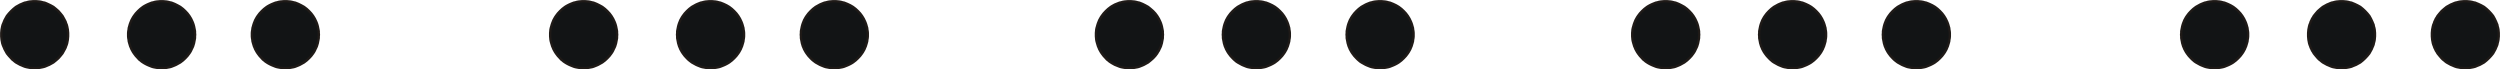 <?xml version="1.0" encoding="UTF-8" standalone="no"?>
<!DOCTYPE svg PUBLIC "-//W3C//DTD SVG 1.0//EN" "http://www.w3.org/TR/2001/REC-SVG-20010904/DTD/svg10.dtd">
<svg xmlns="http://www.w3.org/2000/svg" xmlns:xlink="http://www.w3.org/1999/xlink" fill-rule="evenodd" height="0.086in" preserveAspectRatio="none" stroke-linecap="round" viewBox="0 0 16000 444" width="3.101in">
<style type="text/css">
.brush0 { fill: rgb(255,255,255); }
.pen0 { stroke: rgb(0,0,0); stroke-width: 1; stroke-linejoin: round; }
.brush1 { fill: rgb(18,20,21); }
.pen1 { stroke: none; }
.brush2 { fill: none; }
.pen2 { stroke: rgb(31,26,23); stroke-width: 15; stroke-linejoin: round; }
</style>
<g>
<polygon class="pen1 brush1" points="222,8 233,8 244,9 255,10 265,12 275,15 286,17 296,21 305,25 324,34 342,44 358,57 374,71 387,86 400,102 410,120 420,139 423,149 427,158 430,169 432,179 434,189 435,200 436,211 436,222 436,233 435,244 434,255 432,265 430,276 427,286 423,296 420,305 415,315 410,324 405,333 400,342 387,358 374,373 358,387 342,400 333,405 324,410 315,415 305,419 296,423 286,427 275,430 265,432 255,434 244,435 233,436 222,436 211,436 200,435 189,434 179,432 169,430 158,427 148,423 139,419 129,415 120,410 111,405 102,400 94,394 86,387 78,381 71,373 57,358 44,342 39,333 34,324 29,315 25,305 21,296 17,286 14,276 12,265 10,255 9,244 8,233 8,222 8,211 9,200 10,189 12,179 14,169 17,158 21,149 25,139 29,129 34,120 39,111 44,102 57,86 71,71 86,57 102,44 111,39 120,34 129,29 139,25 148,21 158,17 169,15 179,12 189,10 200,9 211,8 222,8"/>
<polyline class="pen2" fill="none" points="222,8 233,8 244,9 255,10 265,12 275,15 286,17 296,21 305,25 324,34 342,44 358,57 374,71 387,86 400,102 410,120 420,139 423,149 427,158 430,169 432,179 434,189 435,200 436,211 436,222 436,233 435,244 434,255 432,265 430,276 427,286 423,296 420,305 415,315 410,324 405,333 400,342 387,358 374,373 358,387 342,400 333,405 324,410 315,415 305,419 296,423 286,427 275,430 265,432 255,434 244,435 233,436 222,436 211,436 200,435 189,434 179,432 169,430 158,427 148,423 139,419 129,415 120,410 111,405 102,400 94,394 86,387 78,381 71,373 57,358 44,342 39,333 34,324 29,315 25,305 21,296 17,286 14,276 12,265 10,255 9,244 8,233 8,222 8,211 9,200 10,189 12,179 14,169 17,158 21,149 25,139 29,129 34,120 39,111 44,102 57,86 71,71 86,57 102,44 111,39 120,34 129,29 139,25 148,21 158,17 169,15 179,12 189,10 200,9 211,8 222,8"/>
<polygon class="pen1 brush1" points="1034,8 1045,8 1056,9 1067,10 1077,12 1088,15 1098,17 1108,21 1118,25 1136,34 1154,44 1171,57 1186,71 1200,86 1212,102 1223,120 1232,139 1236,149 1239,158 1242,169 1244,179 1246,189 1248,200 1248,211 1249,222 1248,233 1248,244 1246,255 1244,265 1242,276 1239,286 1236,296 1232,305 1227,315 1223,324 1218,333 1212,342 1200,358 1186,373 1171,387 1154,400 1145,405 1136,410 1127,415 1118,419 1108,423 1098,427 1088,430 1077,432 1067,434 1056,435 1045,436 1034,436 1023,436 1013,435 1002,434 991,432 981,430 971,427 961,423 951,419 942,415 932,410 923,405 915,400 906,394 898,387 890,381 883,373 869,358 857,342 851,333 846,324 841,315 837,305 833,296 830,286 827,276 824,265 823,255 821,244 820,233 820,222 820,211 821,200 823,189 824,179 827,169 830,158 833,149 837,139 841,129 846,120 851,111 857,102 869,86 883,71 898,57 915,44 923,39 932,34 942,29 951,25 961,21 971,17 981,15 991,12 1002,10 1013,9 1023,8 1034,8"/>
<polyline class="pen2" fill="none" points="1034,8 1045,8 1056,9 1067,10 1077,12 1088,15 1098,17 1108,21 1118,25 1136,34 1154,44 1171,57 1186,71 1200,86 1212,102 1223,120 1232,139 1236,149 1239,158 1242,169 1244,179 1246,189 1248,200 1248,211 1249,222 1248,233 1248,244 1246,255 1244,265 1242,276 1239,286 1236,296 1232,305 1227,315 1223,324 1218,333 1212,342 1200,358 1186,373 1171,387 1154,400 1145,405 1136,410 1127,415 1118,419 1108,423 1098,427 1088,430 1077,432 1067,434 1056,435 1045,436 1034,436 1023,436 1013,435 1002,434 991,432 981,430 971,427 961,423 951,419 942,415 932,410 923,405 915,400 906,394 898,387 890,381 883,373 869,358 857,342 851,333 846,324 841,315 837,305 833,296 830,286 827,276 824,265 823,255 821,244 820,233 820,222 820,211 821,200 823,189 824,179 827,169 830,158 833,149 837,139 841,129 846,120 851,111 857,102 869,86 883,71 898,57 915,44 923,39 932,34 942,29 951,25 961,21 971,17 981,15 991,12 1002,10 1013,9 1023,8 1034,8"/>
<polygon class="pen1 brush1" points="1826,8 1837,8 1848,9 1859,10 1869,12 1880,15 1890,17 1900,21 1910,25 1928,34 1946,44 1963,57 1978,71 1992,86 2004,102 2015,120 2024,139 2028,149 2031,158 2034,169 2036,179 2038,189 2040,200 2040,211 2041,222 2040,233 2040,244 2038,255 2036,265 2034,276 2031,286 2028,296 2024,305 2019,315 2015,324 2010,333 2004,342 1992,358 1978,373 1963,387 1946,400 1937,405 1928,410 1919,415 1910,419 1900,423 1890,427 1880,430 1869,432 1859,434 1848,435 1837,436 1826,436 1815,436 1805,435 1794,434 1783,432 1773,430 1763,427 1753,423 1743,419 1734,415 1724,410 1715,405 1707,400 1698,394 1690,387 1682,381 1675,373 1661,358 1649,342 1643,333 1638,324 1633,315 1629,305 1625,296 1622,286 1619,276 1616,265 1615,255 1613,244 1612,233 1612,222 1612,211 1613,200 1615,189 1616,179 1619,169 1622,158 1625,149 1629,139 1633,129 1638,120 1643,111 1649,102 1661,86 1675,71 1690,57 1707,44 1715,39 1724,34 1734,29 1743,25 1753,21 1763,17 1773,15 1783,12 1794,10 1805,9 1815,8 1826,8"/>
<polyline class="pen2" fill="none" points="1826,8 1837,8 1848,9 1859,10 1869,12 1880,15 1890,17 1900,21 1910,25 1928,34 1946,44 1963,57 1978,71 1992,86 2004,102 2015,120 2024,139 2028,149 2031,158 2034,169 2036,179 2038,189 2040,200 2040,211 2041,222 2040,233 2040,244 2038,255 2036,265 2034,276 2031,286 2028,296 2024,305 2019,315 2015,324 2010,333 2004,342 1992,358 1978,373 1963,387 1946,400 1937,405 1928,410 1919,415 1910,419 1900,423 1890,427 1880,430 1869,432 1859,434 1848,435 1837,436 1826,436 1815,436 1805,435 1794,434 1783,432 1773,430 1763,427 1753,423 1743,419 1734,415 1724,410 1715,405 1707,400 1698,394 1690,387 1682,381 1675,373 1661,358 1649,342 1643,333 1638,324 1633,315 1629,305 1625,296 1622,286 1619,276 1616,265 1615,255 1613,244 1612,233 1612,222 1612,211 1613,200 1615,189 1616,179 1619,169 1622,158 1625,149 1629,139 1633,129 1638,120 1643,111 1649,102 1661,86 1675,71 1690,57 1707,44 1715,39 1724,34 1734,29 1743,25 1753,21 1763,17 1773,15 1783,12 1794,10 1805,9 1815,8 1826,8"/>
<polygon class="pen1 brush1" points="3735,8 3746,8 3757,9 3768,10 3778,12 3789,15 3799,17 3809,21 3819,25 3837,34 3855,44 3872,57 3887,71 3901,86 3913,102 3924,120 3933,139 3937,149 3940,158 3943,169 3945,179 3947,189 3949,200 3949,211 3950,222 3949,233 3949,244 3947,255 3945,265 3943,276 3940,286 3937,296 3933,305 3928,315 3924,324 3919,333 3913,342 3901,358 3887,373 3872,387 3855,400 3846,405 3837,410 3828,415 3819,419 3809,423 3799,427 3789,430 3778,432 3768,434 3757,435 3746,436 3735,436 3724,436 3713,435 3703,434 3692,432 3682,430 3672,427 3662,423 3652,419 3643,415 3633,410 3624,405 3616,400 3607,394 3599,387 3591,381 3584,373 3570,358 3558,342 3552,333 3547,324 3542,315 3538,305 3534,296 3531,286 3528,276 3525,265 3523,255 3522,244 3521,233 3521,222 3521,211 3522,200 3523,189 3525,179 3528,169 3531,158 3534,149 3538,139 3542,129 3547,120 3552,111 3558,102 3570,86 3584,71 3599,57 3616,44 3624,39 3633,34 3643,29 3652,25 3662,21 3672,17 3682,15 3692,12 3703,10 3713,9 3724,8 3735,8"/>
<polyline class="pen2" fill="none" points="3735,8 3746,8 3757,9 3768,10 3778,12 3789,15 3799,17 3809,21 3819,25 3837,34 3855,44 3872,57 3887,71 3901,86 3913,102 3924,120 3933,139 3937,149 3940,158 3943,169 3945,179 3947,189 3949,200 3949,211 3950,222 3949,233 3949,244 3947,255 3945,265 3943,276 3940,286 3937,296 3933,305 3928,315 3924,324 3919,333 3913,342 3901,358 3887,373 3872,387 3855,400 3846,405 3837,410 3828,415 3819,419 3809,423 3799,427 3789,430 3778,432 3768,434 3757,435 3746,436 3735,436 3724,436 3713,435 3703,434 3692,432 3682,430 3672,427 3662,423 3652,419 3643,415 3633,410 3624,405 3616,400 3607,394 3599,387 3591,381 3584,373 3570,358 3558,342 3552,333 3547,324 3542,315 3538,305 3534,296 3531,286 3528,276 3525,265 3523,255 3522,244 3521,233 3521,222 3521,211 3522,200 3523,189 3525,179 3528,169 3531,158 3534,149 3538,139 3542,129 3547,120 3552,111 3558,102 3570,86 3584,71 3599,57 3616,44 3624,39 3633,34 3643,29 3652,25 3662,21 3672,17 3682,15 3692,12 3703,10 3713,9 3724,8 3735,8"/>
<polygon class="pen1 brush1" points="4548,8 4559,8 4569,9 4580,10 4591,12 4601,15 4611,17 4621,21 4631,25 4650,34 4667,44 4684,57 4699,71 4713,86 4725,102 4736,120 4745,139 4749,149 4752,158 4755,169 4758,179 4759,189 4761,200 4762,211 4762,222 4762,233 4761,244 4759,255 4758,265 4755,276 4752,286 4749,296 4745,305 4741,315 4736,324 4731,333 4725,342 4713,358 4699,373 4684,387 4667,400 4659,405 4650,410 4640,415 4631,419 4621,423 4611,427 4601,430 4591,432 4580,434 4569,435 4559,436 4548,436 4537,436 4526,435 4515,434 4505,432 4494,430 4484,427 4474,423 4464,419 4455,415 4446,410 4437,405 4428,400 4420,394 4411,387 4404,381 4396,373 4382,358 4370,342 4364,333 4359,324 4354,315 4350,305 4346,296 4343,286 4340,276 4338,265 4336,255 4334,244 4334,233 4333,222 4334,211 4334,200 4336,189 4338,179 4340,169 4343,158 4346,149 4350,139 4354,129 4359,120 4364,111 4370,102 4382,86 4396,71 4411,57 4428,44 4437,39 4446,34 4455,29 4464,25 4474,21 4484,17 4494,15 4505,12 4515,10 4526,9 4537,8 4548,8"/>
<polyline class="pen2" fill="none" points="4548,8 4559,8 4569,9 4580,10 4591,12 4601,15 4611,17 4621,21 4631,25 4650,34 4667,44 4684,57 4699,71 4713,86 4725,102 4736,120 4745,139 4749,149 4752,158 4755,169 4758,179 4759,189 4761,200 4762,211 4762,222 4762,233 4761,244 4759,255 4758,265 4755,276 4752,286 4749,296 4745,305 4741,315 4736,324 4731,333 4725,342 4713,358 4699,373 4684,387 4667,400 4659,405 4650,410 4640,415 4631,419 4621,423 4611,427 4601,430 4591,432 4580,434 4569,435 4559,436 4548,436 4537,436 4526,435 4515,434 4505,432 4494,430 4484,427 4474,423 4464,419 4455,415 4446,410 4437,405 4428,400 4420,394 4411,387 4404,381 4396,373 4382,358 4370,342 4364,333 4359,324 4354,315 4350,305 4346,296 4343,286 4340,276 4338,265 4336,255 4334,244 4334,233 4333,222 4334,211 4334,200 4336,189 4338,179 4340,169 4343,158 4346,149 4350,139 4354,129 4359,120 4364,111 4370,102 4382,86 4396,71 4411,57 4428,44 4437,39 4446,34 4455,29 4464,25 4474,21 4484,17 4494,15 4505,12 4515,10 4526,9 4537,8 4548,8"/>
<polygon class="pen1 brush1" points="5340,8 5351,8 5362,9 5372,10 5383,12 5393,15 5403,17 5413,21 5423,25 5442,34 5459,44 5476,57 5491,71 5505,86 5517,102 5528,120 5537,139 5541,149 5544,158 5547,169 5550,179 5551,189 5553,200 5554,211 5554,222 5554,233 5553,244 5551,255 5550,265 5547,276 5544,286 5541,296 5537,305 5533,315 5528,324 5523,333 5517,342 5505,358 5491,373 5476,387 5459,400 5451,405 5442,410 5432,415 5423,419 5413,423 5403,427 5393,430 5383,432 5372,434 5362,435 5351,436 5340,436 5329,436 5318,435 5307,434 5297,432 5286,430 5276,427 5266,423 5256,419 5247,415 5238,410 5229,405 5220,400 5212,394 5203,387 5196,381 5188,373 5174,358 5162,342 5156,333 5151,324 5146,315 5142,305 5138,296 5135,286 5132,276 5130,265 5128,255 5126,244 5126,233 5125,222 5126,211 5126,200 5128,189 5130,179 5132,169 5135,158 5138,149 5142,139 5146,129 5151,120 5156,111 5162,102 5174,86 5188,71 5203,57 5220,44 5229,39 5238,34 5247,29 5256,25 5266,21 5276,17 5286,15 5297,12 5307,10 5318,9 5329,8 5340,8"/>
<polyline class="pen2" fill="none" points="5340,8 5351,8 5362,9 5372,10 5383,12 5393,15 5403,17 5413,21 5423,25 5442,34 5459,44 5476,57 5491,71 5505,86 5517,102 5528,120 5537,139 5541,149 5544,158 5547,169 5550,179 5551,189 5553,200 5554,211 5554,222 5554,233 5553,244 5551,255 5550,265 5547,276 5544,286 5541,296 5537,305 5533,315 5528,324 5523,333 5517,342 5505,358 5491,373 5476,387 5459,400 5451,405 5442,410 5432,415 5423,419 5413,423 5403,427 5393,430 5383,432 5372,434 5362,435 5351,436 5340,436 5329,436 5318,435 5307,434 5297,432 5286,430 5276,427 5266,423 5256,419 5247,415 5238,410 5229,405 5220,400 5212,394 5203,387 5196,381 5188,373 5174,358 5162,342 5156,333 5151,324 5146,315 5142,305 5138,296 5135,286 5132,276 5130,265 5128,255 5126,244 5126,233 5125,222 5126,211 5126,200 5128,189 5130,179 5132,169 5135,158 5138,149 5142,139 5146,129 5151,120 5156,111 5162,102 5174,86 5188,71 5203,57 5220,44 5229,39 5238,34 5247,29 5256,25 5266,21 5276,17 5286,15 5297,12 5307,10 5318,9 5329,8 5340,8"/>
<polygon class="pen1 brush1" points="7228,8 7239,8 7250,9 7261,10 7271,12 7282,15 7292,17 7302,21 7312,25 7330,34 7348,44 7364,57 7380,71 7394,86 7406,102 7417,120 7426,139 7430,149 7433,158 7436,169 7438,179 7440,189 7442,200 7442,211 7443,222 7442,233 7442,244 7440,255 7438,265 7436,276 7433,286 7430,296 7426,305 7421,315 7417,324 7411,333 7406,342 7394,358 7380,373 7364,387 7348,400 7339,405 7330,410 7321,415 7312,419 7302,423 7292,427 7282,430 7271,432 7261,434 7250,435 7239,436 7228,436 7217,436 7206,435 7196,434 7185,432 7175,430 7165,427 7155,423 7145,419 7135,415 7126,410 7117,405 7109,400 7100,394 7092,387 7084,381 7077,373 7063,358 7051,342 7045,333 7040,324 7035,315 7031,305 7027,296 7024,286 7021,276 7018,265 7016,255 7015,244 7014,233 7014,222 7014,211 7015,200 7016,189 7018,179 7021,169 7024,158 7027,149 7031,139 7035,129 7040,120 7045,111 7051,102 7063,86 7077,71 7092,57 7109,44 7117,39 7126,34 7135,29 7145,25 7155,21 7165,17 7175,15 7185,12 7196,10 7206,9 7217,8 7228,8"/>
<polyline class="pen2" fill="none" points="7228,8 7239,8 7250,9 7261,10 7271,12 7282,15 7292,17 7302,21 7312,25 7330,34 7348,44 7364,57 7380,71 7394,86 7406,102 7417,120 7426,139 7430,149 7433,158 7436,169 7438,179 7440,189 7442,200 7442,211 7443,222 7442,233 7442,244 7440,255 7438,265 7436,276 7433,286 7430,296 7426,305 7421,315 7417,324 7411,333 7406,342 7394,358 7380,373 7364,387 7348,400 7339,405 7330,410 7321,415 7312,419 7302,423 7292,427 7282,430 7271,432 7261,434 7250,435 7239,436 7228,436 7217,436 7206,435 7196,434 7185,432 7175,430 7165,427 7155,423 7145,419 7135,415 7126,410 7117,405 7109,400 7100,394 7092,387 7084,381 7077,373 7063,358 7051,342 7045,333 7040,324 7035,315 7031,305 7027,296 7024,286 7021,276 7018,265 7016,255 7015,244 7014,233 7014,222 7014,211 7015,200 7016,189 7018,179 7021,169 7024,158 7027,149 7031,139 7035,129 7040,120 7045,111 7051,102 7063,86 7077,71 7092,57 7109,44 7117,39 7126,34 7135,29 7145,25 7155,21 7165,17 7175,15 7185,12 7196,10 7206,9 7217,8 7228,8"/>
<polygon class="pen1 brush1" points="8041,8 8052,8 8062,9 8073,10 8084,12 8094,15 8104,17 8114,21 8124,25 8143,34 8160,44 8177,57 8192,71 8206,86 8218,102 8229,120 8238,139 8242,149 8245,158 8248,169 8251,179 8252,189 8254,200 8255,211 8255,222 8255,233 8254,244 8252,255 8251,265 8248,276 8245,286 8242,296 8238,305 8234,315 8229,324 8224,333 8218,342 8206,358 8192,373 8177,387 8160,400 8152,405 8143,410 8133,415 8124,419 8114,423 8104,427 8094,430 8084,432 8073,434 8062,435 8052,436 8041,436 8030,436 8019,435 8008,434 7997,432 7987,430 7977,427 7967,423 7957,419 7948,415 7939,410 7930,405 7921,400 7912,394 7904,387 7897,381 7889,373 7875,358 7863,342 7857,333 7852,324 7847,315 7843,305 7839,296 7836,286 7833,276 7831,265 7829,255 7827,244 7827,233 7826,222 7827,211 7827,200 7829,189 7831,179 7833,169 7836,158 7839,149 7843,139 7847,129 7852,120 7857,111 7863,102 7875,86 7889,71 7904,57 7921,44 7930,39 7939,34 7948,29 7957,25 7967,21 7977,17 7987,15 7997,12 8008,10 8019,9 8030,8 8041,8"/>
<polyline class="pen2" fill="none" points="8041,8 8052,8 8062,9 8073,10 8084,12 8094,15 8104,17 8114,21 8124,25 8143,34 8160,44 8177,57 8192,71 8206,86 8218,102 8229,120 8238,139 8242,149 8245,158 8248,169 8251,179 8252,189 8254,200 8255,211 8255,222 8255,233 8254,244 8252,255 8251,265 8248,276 8245,286 8242,296 8238,305 8234,315 8229,324 8224,333 8218,342 8206,358 8192,373 8177,387 8160,400 8152,405 8143,410 8133,415 8124,419 8114,423 8104,427 8094,430 8084,432 8073,434 8062,435 8052,436 8041,436 8030,436 8019,435 8008,434 7997,432 7987,430 7977,427 7967,423 7957,419 7948,415 7939,410 7930,405 7921,400 7912,394 7904,387 7897,381 7889,373 7875,358 7863,342 7857,333 7852,324 7847,315 7843,305 7839,296 7836,286 7833,276 7831,265 7829,255 7827,244 7827,233 7826,222 7827,211 7827,200 7829,189 7831,179 7833,169 7836,158 7839,149 7843,139 7847,129 7852,120 7857,111 7863,102 7875,86 7889,71 7904,57 7921,44 7930,39 7939,34 7948,29 7957,25 7967,21 7977,17 7987,15 7997,12 8008,10 8019,9 8030,8 8041,8"/>
<polygon class="pen1 brush1" points="8833,8 8844,8 8854,9 8865,10 8876,12 8886,15 8896,17 8906,21 8916,25 8935,34 8952,44 8969,57 8984,71 8998,86 9010,102 9021,120 9030,139 9034,149 9037,158 9040,169 9043,179 9044,189 9046,200 9047,211 9047,222 9047,233 9046,244 9044,255 9043,265 9040,276 9037,286 9034,296 9030,305 9026,315 9021,324 9016,333 9010,342 8998,358 8984,373 8969,387 8952,400 8944,405 8935,410 8925,415 8916,419 8906,423 8896,427 8886,430 8876,432 8865,434 8854,435 8844,436 8833,436 8822,436 8811,435 8800,434 8789,432 8779,430 8769,427 8759,423 8749,419 8740,415 8731,410 8722,405 8713,400 8704,394 8696,387 8689,381 8681,373 8667,358 8655,342 8649,333 8644,324 8639,315 8635,305 8631,296 8628,286 8625,276 8623,265 8621,255 8619,244 8619,233 8618,222 8619,211 8619,200 8621,189 8623,179 8625,169 8628,158 8631,149 8635,139 8639,129 8644,120 8649,111 8655,102 8667,86 8681,71 8696,57 8713,44 8722,39 8731,34 8740,29 8749,25 8759,21 8769,17 8779,15 8789,12 8800,10 8811,9 8822,8 8833,8"/>
<polyline class="pen2" fill="none" points="8833,8 8844,8 8854,9 8865,10 8876,12 8886,15 8896,17 8906,21 8916,25 8935,34 8952,44 8969,57 8984,71 8998,86 9010,102 9021,120 9030,139 9034,149 9037,158 9040,169 9043,179 9044,189 9046,200 9047,211 9047,222 9047,233 9046,244 9044,255 9043,265 9040,276 9037,286 9034,296 9030,305 9026,315 9021,324 9016,333 9010,342 8998,358 8984,373 8969,387 8952,400 8944,405 8935,410 8925,415 8916,419 8906,423 8896,427 8886,430 8876,432 8865,434 8854,435 8844,436 8833,436 8822,436 8811,435 8800,434 8789,432 8779,430 8769,427 8759,423 8749,419 8740,415 8731,410 8722,405 8713,400 8704,394 8696,387 8689,381 8681,373 8667,358 8655,342 8649,333 8644,324 8639,315 8635,305 8631,296 8628,286 8625,276 8623,265 8621,255 8619,244 8619,233 8618,222 8619,211 8619,200 8621,189 8623,179 8625,169 8628,158 8631,149 8635,139 8639,129 8644,120 8649,111 8655,102 8667,86 8681,71 8696,57 8713,44 8722,39 8731,34 8740,29 8749,25 8759,21 8769,17 8779,15 8789,12 8800,10 8811,9 8822,8 8833,8"/>
<polygon class="pen1 brush1" points="10660,8 10671,8 10682,9 10693,10 10703,12 10714,15 10724,17 10734,21 10744,25 10762,34 10780,44 10797,57 10812,71 10826,86 10838,102 10849,120 10858,139 10862,149 10865,158 10868,169 10870,179 10872,189 10874,200 10874,211 10875,222 10874,233 10874,244 10872,255 10870,265 10868,276 10865,286 10862,296 10858,305 10853,315 10849,324 10844,333 10838,342 10826,358 10812,373 10797,387 10780,400 10771,405 10762,410 10753,415 10744,419 10734,423 10724,427 10714,430 10703,432 10693,434 10682,435 10671,436 10660,436 10649,436 10638,435 10628,434 10617,432 10607,430 10597,427 10587,423 10577,419 10568,415 10558,410 10549,405 10541,400 10532,394 10524,387 10516,381 10509,373 10495,358 10483,342 10477,333 10472,324 10467,315 10463,305 10459,296 10456,286 10453,276 10450,265 10448,255 10447,244 10446,233 10446,222 10446,211 10447,200 10448,189 10450,179 10453,169 10456,158 10459,149 10463,139 10467,129 10472,120 10477,111 10483,102 10495,86 10509,71 10524,57 10541,44 10549,39 10558,34 10568,29 10577,25 10587,21 10597,17 10607,15 10617,12 10628,10 10638,9 10649,8 10660,8"/>
<polyline class="pen2" fill="none" points="10660,8 10671,8 10682,9 10693,10 10703,12 10714,15 10724,17 10734,21 10744,25 10762,34 10780,44 10797,57 10812,71 10826,86 10838,102 10849,120 10858,139 10862,149 10865,158 10868,169 10870,179 10872,189 10874,200 10874,211 10875,222 10874,233 10874,244 10872,255 10870,265 10868,276 10865,286 10862,296 10858,305 10853,315 10849,324 10844,333 10838,342 10826,358 10812,373 10797,387 10780,400 10771,405 10762,410 10753,415 10744,419 10734,423 10724,427 10714,430 10703,432 10693,434 10682,435 10671,436 10660,436 10649,436 10638,435 10628,434 10617,432 10607,430 10597,427 10587,423 10577,419 10568,415 10558,410 10549,405 10541,400 10532,394 10524,387 10516,381 10509,373 10495,358 10483,342 10477,333 10472,324 10467,315 10463,305 10459,296 10456,286 10453,276 10450,265 10448,255 10447,244 10446,233 10446,222 10446,211 10447,200 10448,189 10450,179 10453,169 10456,158 10459,149 10463,139 10467,129 10472,120 10477,111 10483,102 10495,86 10509,71 10524,57 10541,44 10549,39 10558,34 10568,29 10577,25 10587,21 10597,17 10607,15 10617,12 10628,10 10638,9 10649,8 10660,8"/>
<polygon class="pen1 brush1" points="11473,8 11484,8 11494,9 11505,10 11516,12 11526,15 11536,17 11546,21 11556,25 11575,34 11592,44 11609,57 11624,71 11638,86 11650,102 11661,120 11670,139 11674,149 11677,158 11680,169 11683,179 11684,189 11686,200 11687,211 11687,222 11687,233 11686,244 11684,255 11683,265 11680,276 11677,286 11674,296 11670,305 11666,315 11661,324 11656,333 11650,342 11638,358 11624,373 11609,387 11592,400 11584,405 11575,410 11565,415 11556,419 11546,423 11536,427 11526,430 11516,432 11505,434 11494,435 11484,436 11473,436 11462,436 11451,435 11440,434 11430,432 11419,430 11409,427 11399,423 11389,419 11380,415 11371,410 11362,405 11353,400 11344,394 11336,387 11329,381 11321,373 11307,358 11295,342 11289,333 11284,324 11279,315 11275,305 11271,296 11268,286 11265,276 11263,265 11261,255 11259,244 11259,233 11258,222 11259,211 11259,200 11261,189 11263,179 11265,169 11268,158 11271,149 11275,139 11279,129 11284,120 11289,111 11295,102 11307,86 11321,71 11336,57 11353,44 11362,39 11371,34 11380,29 11389,25 11399,21 11409,17 11419,15 11430,12 11440,10 11451,9 11462,8 11473,8"/>
<polyline class="pen2" fill="none" points="11473,8 11484,8 11494,9 11505,10 11516,12 11526,15 11536,17 11546,21 11556,25 11575,34 11592,44 11609,57 11624,71 11638,86 11650,102 11661,120 11670,139 11674,149 11677,158 11680,169 11683,179 11684,189 11686,200 11687,211 11687,222 11687,233 11686,244 11684,255 11683,265 11680,276 11677,286 11674,296 11670,305 11666,315 11661,324 11656,333 11650,342 11638,358 11624,373 11609,387 11592,400 11584,405 11575,410 11565,415 11556,419 11546,423 11536,427 11526,430 11516,432 11505,434 11494,435 11484,436 11473,436 11462,436 11451,435 11440,434 11430,432 11419,430 11409,427 11399,423 11389,419 11380,415 11371,410 11362,405 11353,400 11344,394 11336,387 11329,381 11321,373 11307,358 11295,342 11289,333 11284,324 11279,315 11275,305 11271,296 11268,286 11265,276 11263,265 11261,255 11259,244 11259,233 11258,222 11259,211 11259,200 11261,189 11263,179 11265,169 11268,158 11271,149 11275,139 11279,129 11284,120 11289,111 11295,102 11307,86 11321,71 11336,57 11353,44 11362,39 11371,34 11380,29 11389,25 11399,21 11409,17 11419,15 11430,12 11440,10 11451,9 11462,8 11473,8"/>
<polygon class="pen1 brush1" points="12265,8 12276,8 12286,9 12297,10 12308,12 12318,15 12328,17 12338,21 12348,25 12367,34 12384,44 12401,57 12416,71 12430,86 12442,102 12453,120 12462,139 12466,149 12469,158 12472,169 12475,179 12476,189 12478,200 12479,211 12479,222 12479,233 12478,244 12476,255 12475,265 12472,276 12469,286 12466,296 12462,305 12458,315 12453,324 12448,333 12442,342 12430,358 12416,373 12401,387 12384,400 12376,405 12367,410 12357,415 12348,419 12338,423 12328,427 12318,430 12308,432 12297,434 12286,435 12276,436 12265,436 12254,436 12243,435 12232,434 12222,432 12211,430 12201,427 12191,423 12181,419 12172,415 12163,410 12154,405 12145,400 12137,394 12128,387 12121,381 12113,373 12099,358 12087,342 12081,333 12076,324 12071,315 12067,305 12063,296 12060,286 12057,276 12055,265 12053,255 12051,244 12051,233 12050,222 12051,211 12051,200 12053,189 12055,179 12057,169 12060,158 12063,149 12067,139 12071,129 12076,120 12081,111 12087,102 12099,86 12113,71 12128,57 12145,44 12154,39 12163,34 12172,29 12181,25 12191,21 12201,17 12211,15 12222,12 12232,10 12243,9 12254,8 12265,8"/>
<polyline class="pen2" fill="none" points="12265,8 12276,8 12286,9 12297,10 12308,12 12318,15 12328,17 12338,21 12348,25 12367,34 12384,44 12401,57 12416,71 12430,86 12442,102 12453,120 12462,139 12466,149 12469,158 12472,169 12475,179 12476,189 12478,200 12479,211 12479,222 12479,233 12478,244 12476,255 12475,265 12472,276 12469,286 12466,296 12462,305 12458,315 12453,324 12448,333 12442,342 12430,358 12416,373 12401,387 12384,400 12376,405 12367,410 12357,415 12348,419 12338,423 12328,427 12318,430 12308,432 12297,434 12286,435 12276,436 12265,436 12254,436 12243,435 12232,434 12222,432 12211,430 12201,427 12191,423 12181,419 12172,415 12163,410 12154,405 12145,400 12137,394 12128,387 12121,381 12113,373 12099,358 12087,342 12081,333 12076,324 12071,315 12067,305 12063,296 12060,286 12057,276 12055,265 12053,255 12051,244 12051,233 12050,222 12051,211 12051,200 12053,189 12055,179 12057,169 12060,158 12063,149 12067,139 12071,129 12076,120 12081,111 12087,102 12099,86 12113,71 12128,57 12145,44 12154,39 12163,34 12172,29 12181,25 12191,21 12201,17 12211,15 12222,12 12232,10 12243,9 12254,8 12265,8"/>
<polygon class="pen1 brush1" points="14174,8 14185,8 14195,9 14206,10 14217,12 14227,15 14237,17 14247,21 14257,25 14276,34 14293,44 14310,57 14325,71 14339,86 14351,102 14362,120 14371,139 14375,149 14378,158 14381,169 14384,179 14385,189 14387,200 14388,211 14388,222 14388,233 14387,244 14385,255 14384,265 14381,276 14378,286 14375,296 14371,305 14367,315 14362,324 14357,333 14351,342 14339,358 14325,373 14310,387 14293,400 14285,405 14276,410 14266,415 14257,419 14247,423 14237,427 14227,430 14217,432 14206,434 14195,435 14185,436 14174,436 14163,436 14152,435 14141,434 14130,432 14120,430 14110,427 14100,423 14090,419 14081,415 14072,410 14063,405 14054,400 14045,394 14037,387 14030,381 14022,373 14008,358 13996,342 13990,333 13985,324 13980,315 13976,305 13972,296 13969,286 13966,276 13964,265 13962,255 13960,244 13960,233 13959,222 13960,211 13960,200 13962,189 13964,179 13966,169 13969,158 13972,149 13976,139 13980,129 13985,120 13990,111 13996,102 14008,86 14022,71 14037,57 14054,44 14063,39 14072,34 14081,29 14090,25 14100,21 14110,17 14120,15 14130,12 14141,10 14152,9 14163,8 14174,8"/>
<polyline class="pen2" fill="none" points="14174,8 14185,8 14195,9 14206,10 14217,12 14227,15 14237,17 14247,21 14257,25 14276,34 14293,44 14310,57 14325,71 14339,86 14351,102 14362,120 14371,139 14375,149 14378,158 14381,169 14384,179 14385,189 14387,200 14388,211 14388,222 14388,233 14387,244 14385,255 14384,265 14381,276 14378,286 14375,296 14371,305 14367,315 14362,324 14357,333 14351,342 14339,358 14325,373 14310,387 14293,400 14285,405 14276,410 14266,415 14257,419 14247,423 14237,427 14227,430 14217,432 14206,434 14195,435 14185,436 14174,436 14163,436 14152,435 14141,434 14130,432 14120,430 14110,427 14100,423 14090,419 14081,415 14072,410 14063,405 14054,400 14045,394 14037,387 14030,381 14022,373 14008,358 13996,342 13990,333 13985,324 13980,315 13976,305 13972,296 13969,286 13966,276 13964,265 13962,255 13960,244 13960,233 13959,222 13960,211 13960,200 13962,189 13964,179 13966,169 13969,158 13972,149 13976,139 13980,129 13985,120 13990,111 13996,102 14008,86 14022,71 14037,57 14054,44 14063,39 14072,34 14081,29 14090,25 14100,21 14110,17 14120,15 14130,12 14141,10 14152,9 14163,8 14174,8"/>
<polygon class="pen1 brush1" points="14986,8 14997,8 15008,9 15018,10 15029,12 15039,15 15050,17 15059,21 15069,25 15088,34 15106,44 15122,57 15137,71 15151,86 15164,102 15174,120 15183,139 15187,149 15191,158 15193,169 15196,179 15198,189 15199,200 15200,211 15200,222 15200,233 15199,244 15198,255 15196,265 15193,276 15191,286 15187,296 15183,305 15179,315 15174,324 15169,333 15164,342 15151,358 15137,373 15122,387 15106,400 15097,405 15088,410 15079,415 15069,419 15059,423 15050,427 15039,430 15029,432 15018,434 15008,435 14997,436 14986,436 14975,436 14964,435 14953,434 14943,432 14932,430 14922,427 14912,423 14903,419 14893,415 14884,410 14875,405 14866,400 14858,394 14850,387 14842,381 14834,373 14821,358 14808,342 14803,333 14797,324 14793,315 14788,305 14785,296 14781,286 14778,276 14776,265 14774,255 14773,244 14772,233 14772,222 14772,211 14773,200 14774,189 14776,179 14778,169 14781,158 14785,149 14788,139 14793,129 14797,120 14803,111 14808,102 14821,86 14834,71 14850,57 14866,44 14875,39 14884,34 14893,29 14903,25 14912,21 14922,17 14932,15 14943,12 14953,10 14964,9 14975,8 14986,8"/>
<polyline class="pen2" fill="none" points="14986,8 14997,8 15008,9 15018,10 15029,12 15039,15 15050,17 15059,21 15069,25 15088,34 15106,44 15122,57 15137,71 15151,86 15164,102 15174,120 15183,139 15187,149 15191,158 15193,169 15196,179 15198,189 15199,200 15200,211 15200,222 15200,233 15199,244 15198,255 15196,265 15193,276 15191,286 15187,296 15183,305 15179,315 15174,324 15169,333 15164,342 15151,358 15137,373 15122,387 15106,400 15097,405 15088,410 15079,415 15069,419 15059,423 15050,427 15039,430 15029,432 15018,434 15008,435 14997,436 14986,436 14975,436 14964,435 14953,434 14943,432 14932,430 14922,427 14912,423 14903,419 14893,415 14884,410 14875,405 14866,400 14858,394 14850,387 14842,381 14834,373 14821,358 14808,342 14803,333 14797,324 14793,315 14788,305 14785,296 14781,286 14778,276 14776,265 14774,255 14773,244 14772,233 14772,222 14772,211 14773,200 14774,189 14776,179 14778,169 14781,158 14785,149 14788,139 14793,129 14797,120 14803,111 14808,102 14821,86 14834,71 14850,57 14866,44 14875,39 14884,34 14893,29 14903,25 14912,21 14922,17 14932,15 14943,12 14953,10 14964,9 14975,8 14986,8"/>
<polygon class="pen1 brush1" points="15778,8 15789,8 15800,9 15810,10 15821,12 15831,15 15842,17 15851,21 15861,25 15880,34 15898,44 15914,57 15929,71 15943,86 15956,102 15966,120 15975,139 15979,149 15983,158 15985,169 15988,179 15990,189 15991,200 15992,211 15992,222 15992,233 15991,244 15990,255 15988,265 15985,276 15983,286 15979,296 15975,305 15971,315 15966,324 15961,333 15956,342 15943,358 15929,373 15914,387 15898,400 15889,405 15880,410 15871,415 15861,419 15851,423 15842,427 15831,430 15821,432 15810,434 15800,435 15789,436 15778,436 15767,436 15756,435 15745,434 15735,432 15724,430 15714,427 15704,423 15695,419 15685,415 15676,410 15667,405 15658,400 15650,394 15642,387 15634,381 15626,373 15613,358 15600,342 15595,333 15589,324 15585,315 15580,305 15577,296 15573,286 15570,276 15568,265 15566,255 15565,244 15564,233 15564,222 15564,211 15565,200 15566,189 15568,179 15570,169 15573,158 15577,149 15580,139 15585,129 15589,120 15595,111 15600,102 15613,86 15626,71 15642,57 15658,44 15667,39 15676,34 15685,29 15695,25 15704,21 15714,17 15724,15 15735,12 15745,10 15756,9 15767,8 15778,8"/>
<polyline class="pen2" fill="none" points="15778,8 15789,8 15800,9 15810,10 15821,12 15831,15 15842,17 15851,21 15861,25 15880,34 15898,44 15914,57 15929,71 15943,86 15956,102 15966,120 15975,139 15979,149 15983,158 15985,169 15988,179 15990,189 15991,200 15992,211 15992,222 15992,233 15991,244 15990,255 15988,265 15985,276 15983,286 15979,296 15975,305 15971,315 15966,324 15961,333 15956,342 15943,358 15929,373 15914,387 15898,400 15889,405 15880,410 15871,415 15861,419 15851,423 15842,427 15831,430 15821,432 15810,434 15800,435 15789,436 15778,436 15767,436 15756,435 15745,434 15735,432 15724,430 15714,427 15704,423 15695,419 15685,415 15676,410 15667,405 15658,400 15650,394 15642,387 15634,381 15626,373 15613,358 15600,342 15595,333 15589,324 15585,315 15580,305 15577,296 15573,286 15570,276 15568,265 15566,255 15565,244 15564,233 15564,222 15564,211 15565,200 15566,189 15568,179 15570,169 15573,158 15577,149 15580,139 15585,129 15589,120 15595,111 15600,102 15613,86 15626,71 15642,57 15658,44 15667,39 15676,34 15685,29 15695,25 15704,21 15714,17 15724,15 15735,12 15745,10 15756,9 15767,8 15778,8"/>
</g>
</svg>
